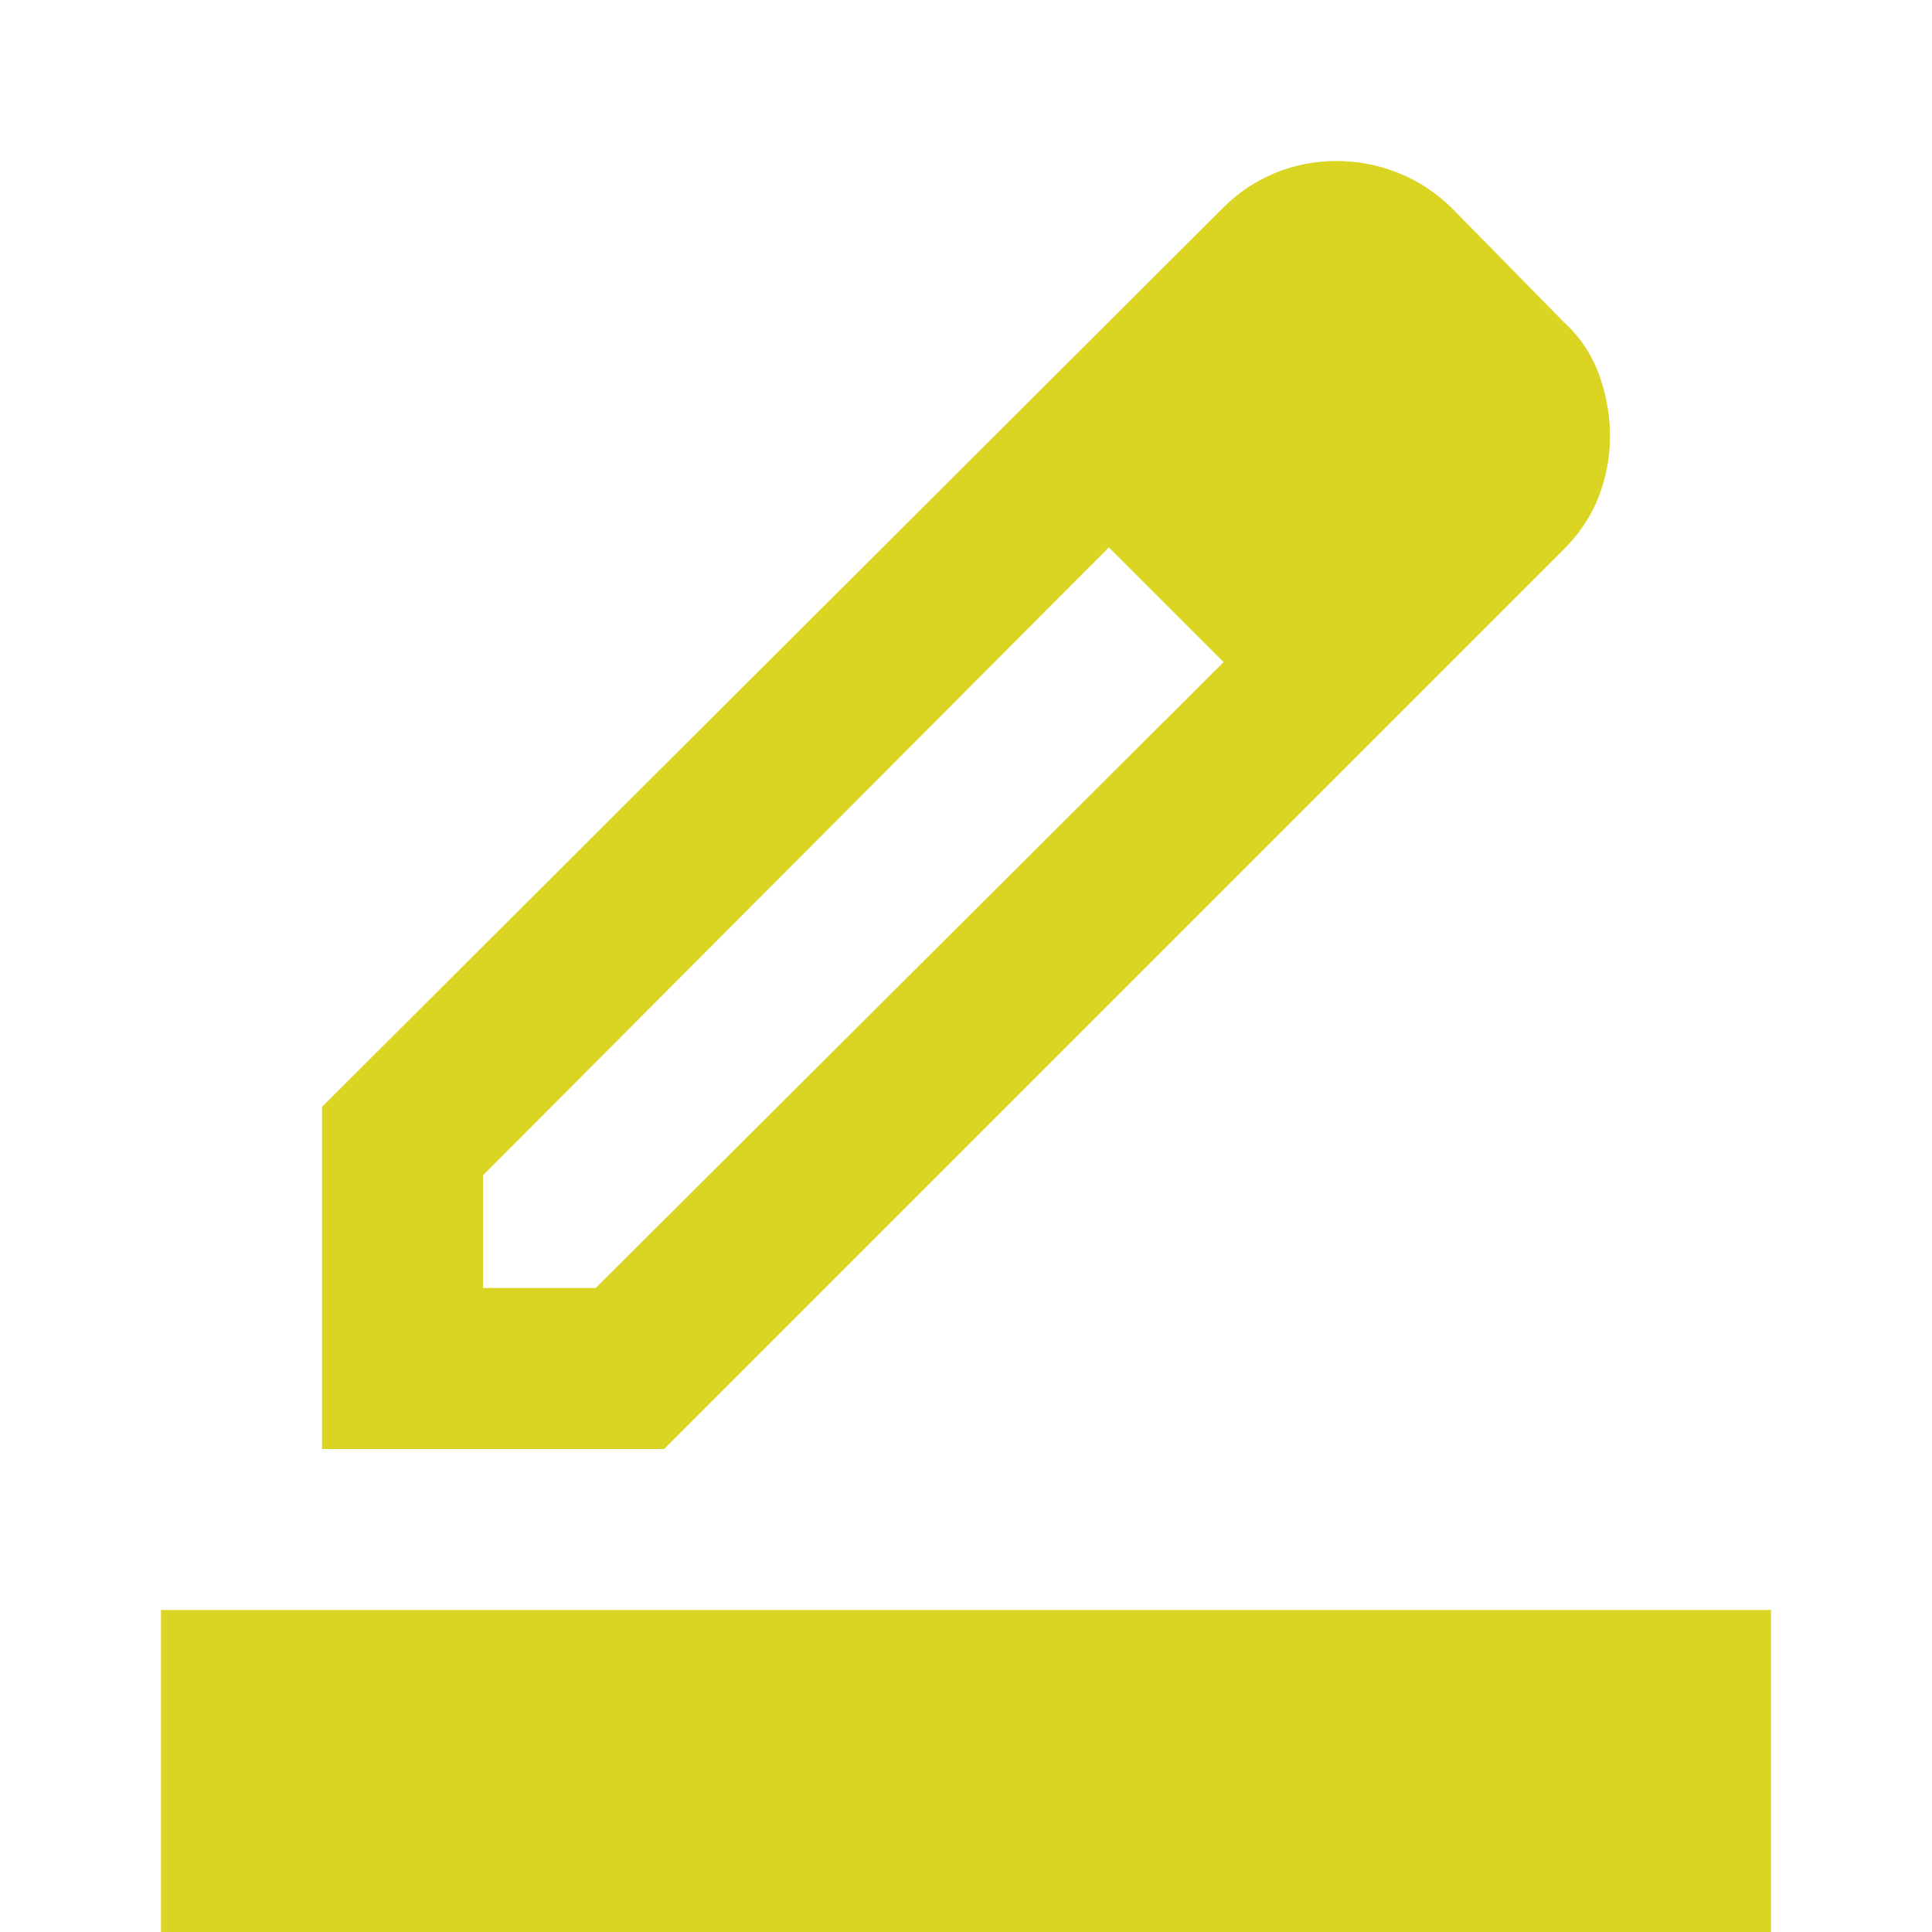 <svg xmlns="http://www.w3.org/2000/svg" height="24px" viewBox="0 -960 960 960" width="24px" fill="#DAD423FF"><path d="M80 0v-160h800V0H80Zm160-320h56l312-311-29-29-28-28-311 312v56Zm-80 80v-170l448-447q11-11 25.5-17t30.5-6q16 0 31 6t27 18l55 56q12 11 17.5 26t5.5 31q0 15-5.5 29.5T777-687L330-240H160Zm560-504-56-56 56 56ZM608-631l-29-29-28-28 57 57Z"/></svg>